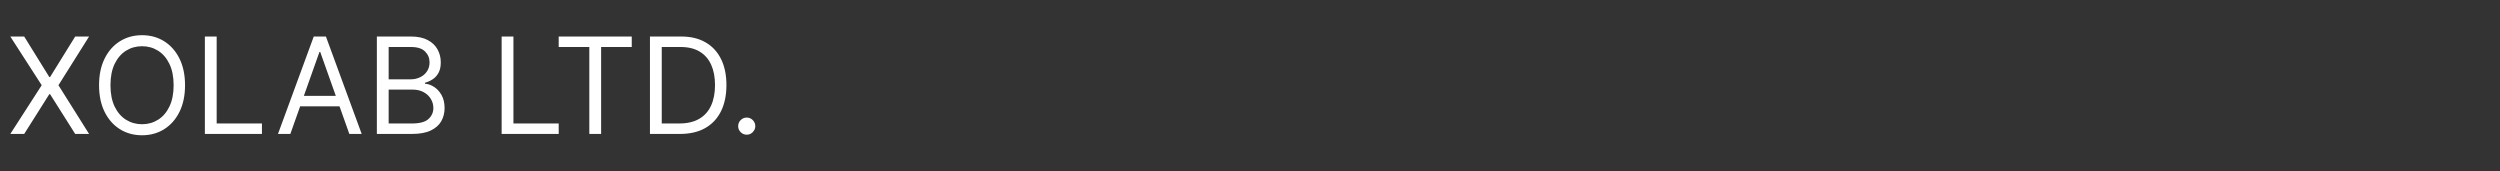 <svg width="336" height="23" viewBox="0 0 336 23" fill="none" xmlns="http://www.w3.org/2000/svg">
<rect x="0" y="0" width="336" height="23" fill="#333333" stroke="none"/>
<path d="M3.253 4.909L6.628 10.355H6.73L10.105 4.909H11.972L7.855 11.454L11.972 18H10.105L6.73 12.656H6.628L3.253 18H1.387L5.605 11.454L1.387 4.909H3.253ZM24.869 11.454C24.869 12.835 24.62 14.028 24.122 15.034C23.623 16.04 22.939 16.815 22.07 17.361C21.2 17.906 20.207 18.179 19.091 18.179C17.975 18.179 16.982 17.906 16.112 17.361C15.243 16.815 14.559 16.04 14.06 15.034C13.562 14.028 13.313 12.835 13.313 11.454C13.313 10.074 13.562 8.881 14.06 7.875C14.559 6.869 15.243 6.094 16.112 5.548C16.982 5.003 17.975 4.73 19.091 4.73C20.207 4.73 21.2 5.003 22.07 5.548C22.939 6.094 23.623 6.869 24.122 7.875C24.62 8.881 24.869 10.074 24.869 11.454ZM23.335 11.454C23.335 10.321 23.146 9.364 22.767 8.585C22.392 7.805 21.882 7.214 21.239 6.814C20.6 6.413 19.884 6.213 19.091 6.213C18.298 6.213 17.58 6.413 16.937 6.814C16.298 7.214 15.789 7.805 15.409 8.585C15.034 9.364 14.847 10.321 14.847 11.454C14.847 12.588 15.034 13.545 15.409 14.325C15.789 15.104 16.298 15.695 16.937 16.095C17.58 16.496 18.298 16.696 19.091 16.696C19.884 16.696 20.6 16.496 21.239 16.095C21.882 15.695 22.392 15.104 22.767 14.325C23.146 13.545 23.335 12.588 23.335 11.454ZM27.535 18V4.909H29.12V16.594H35.205V18H27.535ZM39.023 18H37.361L42.168 4.909H43.804L48.611 18H46.949L43.037 6.98H42.935L39.023 18ZM39.637 12.886H46.336V14.293H39.637V12.886ZM50.65 18V4.909H55.227C56.139 4.909 56.891 5.067 57.483 5.382C58.076 5.693 58.517 6.113 58.806 6.641C59.096 7.165 59.241 7.747 59.241 8.386C59.241 8.949 59.141 9.413 58.941 9.78C58.745 10.146 58.485 10.436 58.161 10.649C57.841 10.862 57.494 11.02 57.119 11.122V11.25C57.52 11.276 57.922 11.416 58.327 11.672C58.732 11.928 59.071 12.294 59.343 12.771C59.616 13.249 59.752 13.832 59.752 14.523C59.752 15.179 59.603 15.769 59.305 16.293C59.007 16.817 58.536 17.233 57.892 17.54C57.249 17.847 56.411 18 55.38 18H50.65ZM52.235 16.594H55.38C56.416 16.594 57.151 16.393 57.586 15.993C58.025 15.588 58.244 15.098 58.244 14.523C58.244 14.079 58.131 13.671 57.905 13.296C57.679 12.916 57.358 12.614 56.94 12.388C56.522 12.158 56.028 12.043 55.457 12.043H52.235V16.594ZM52.235 10.662H55.176C55.653 10.662 56.083 10.568 56.467 10.381C56.855 10.193 57.161 9.929 57.387 9.588C57.617 9.247 57.733 8.847 57.733 8.386C57.733 7.811 57.532 7.323 57.132 6.923C56.731 6.518 56.096 6.315 55.227 6.315H52.235V10.662ZM67.42 18V4.909H69.005V16.594H75.09V18H67.42ZM75.089 6.315V4.909H84.907V6.315H80.79V18H79.205V6.315H75.089ZM91.393 18H87.353V4.909H91.572C92.842 4.909 93.929 5.171 94.832 5.695C95.735 6.215 96.428 6.963 96.909 7.939C97.391 8.911 97.632 10.074 97.632 11.429C97.632 12.793 97.389 13.967 96.903 14.951C96.417 15.931 95.71 16.685 94.781 17.214C93.852 17.738 92.723 18 91.393 18ZM88.939 16.594H91.291C92.373 16.594 93.27 16.385 93.982 15.967C94.694 15.55 95.224 14.955 95.573 14.184C95.923 13.413 96.098 12.494 96.098 11.429C96.098 10.372 95.925 9.462 95.58 8.7C95.235 7.933 94.719 7.344 94.033 6.935C93.347 6.522 92.493 6.315 91.47 6.315H88.939V16.594ZM100.36 18.102C100.044 18.102 99.774 17.989 99.548 17.764C99.322 17.538 99.209 17.267 99.209 16.952C99.209 16.636 99.322 16.366 99.548 16.14C99.774 15.914 100.044 15.801 100.36 15.801C100.675 15.801 100.945 15.914 101.171 16.14C101.397 16.366 101.51 16.636 101.51 16.952C101.51 17.16 101.457 17.352 101.35 17.527C101.248 17.702 101.11 17.842 100.935 17.949C100.764 18.051 100.573 18.102 100.36 18.102Z" fill="white"/>
</svg>
